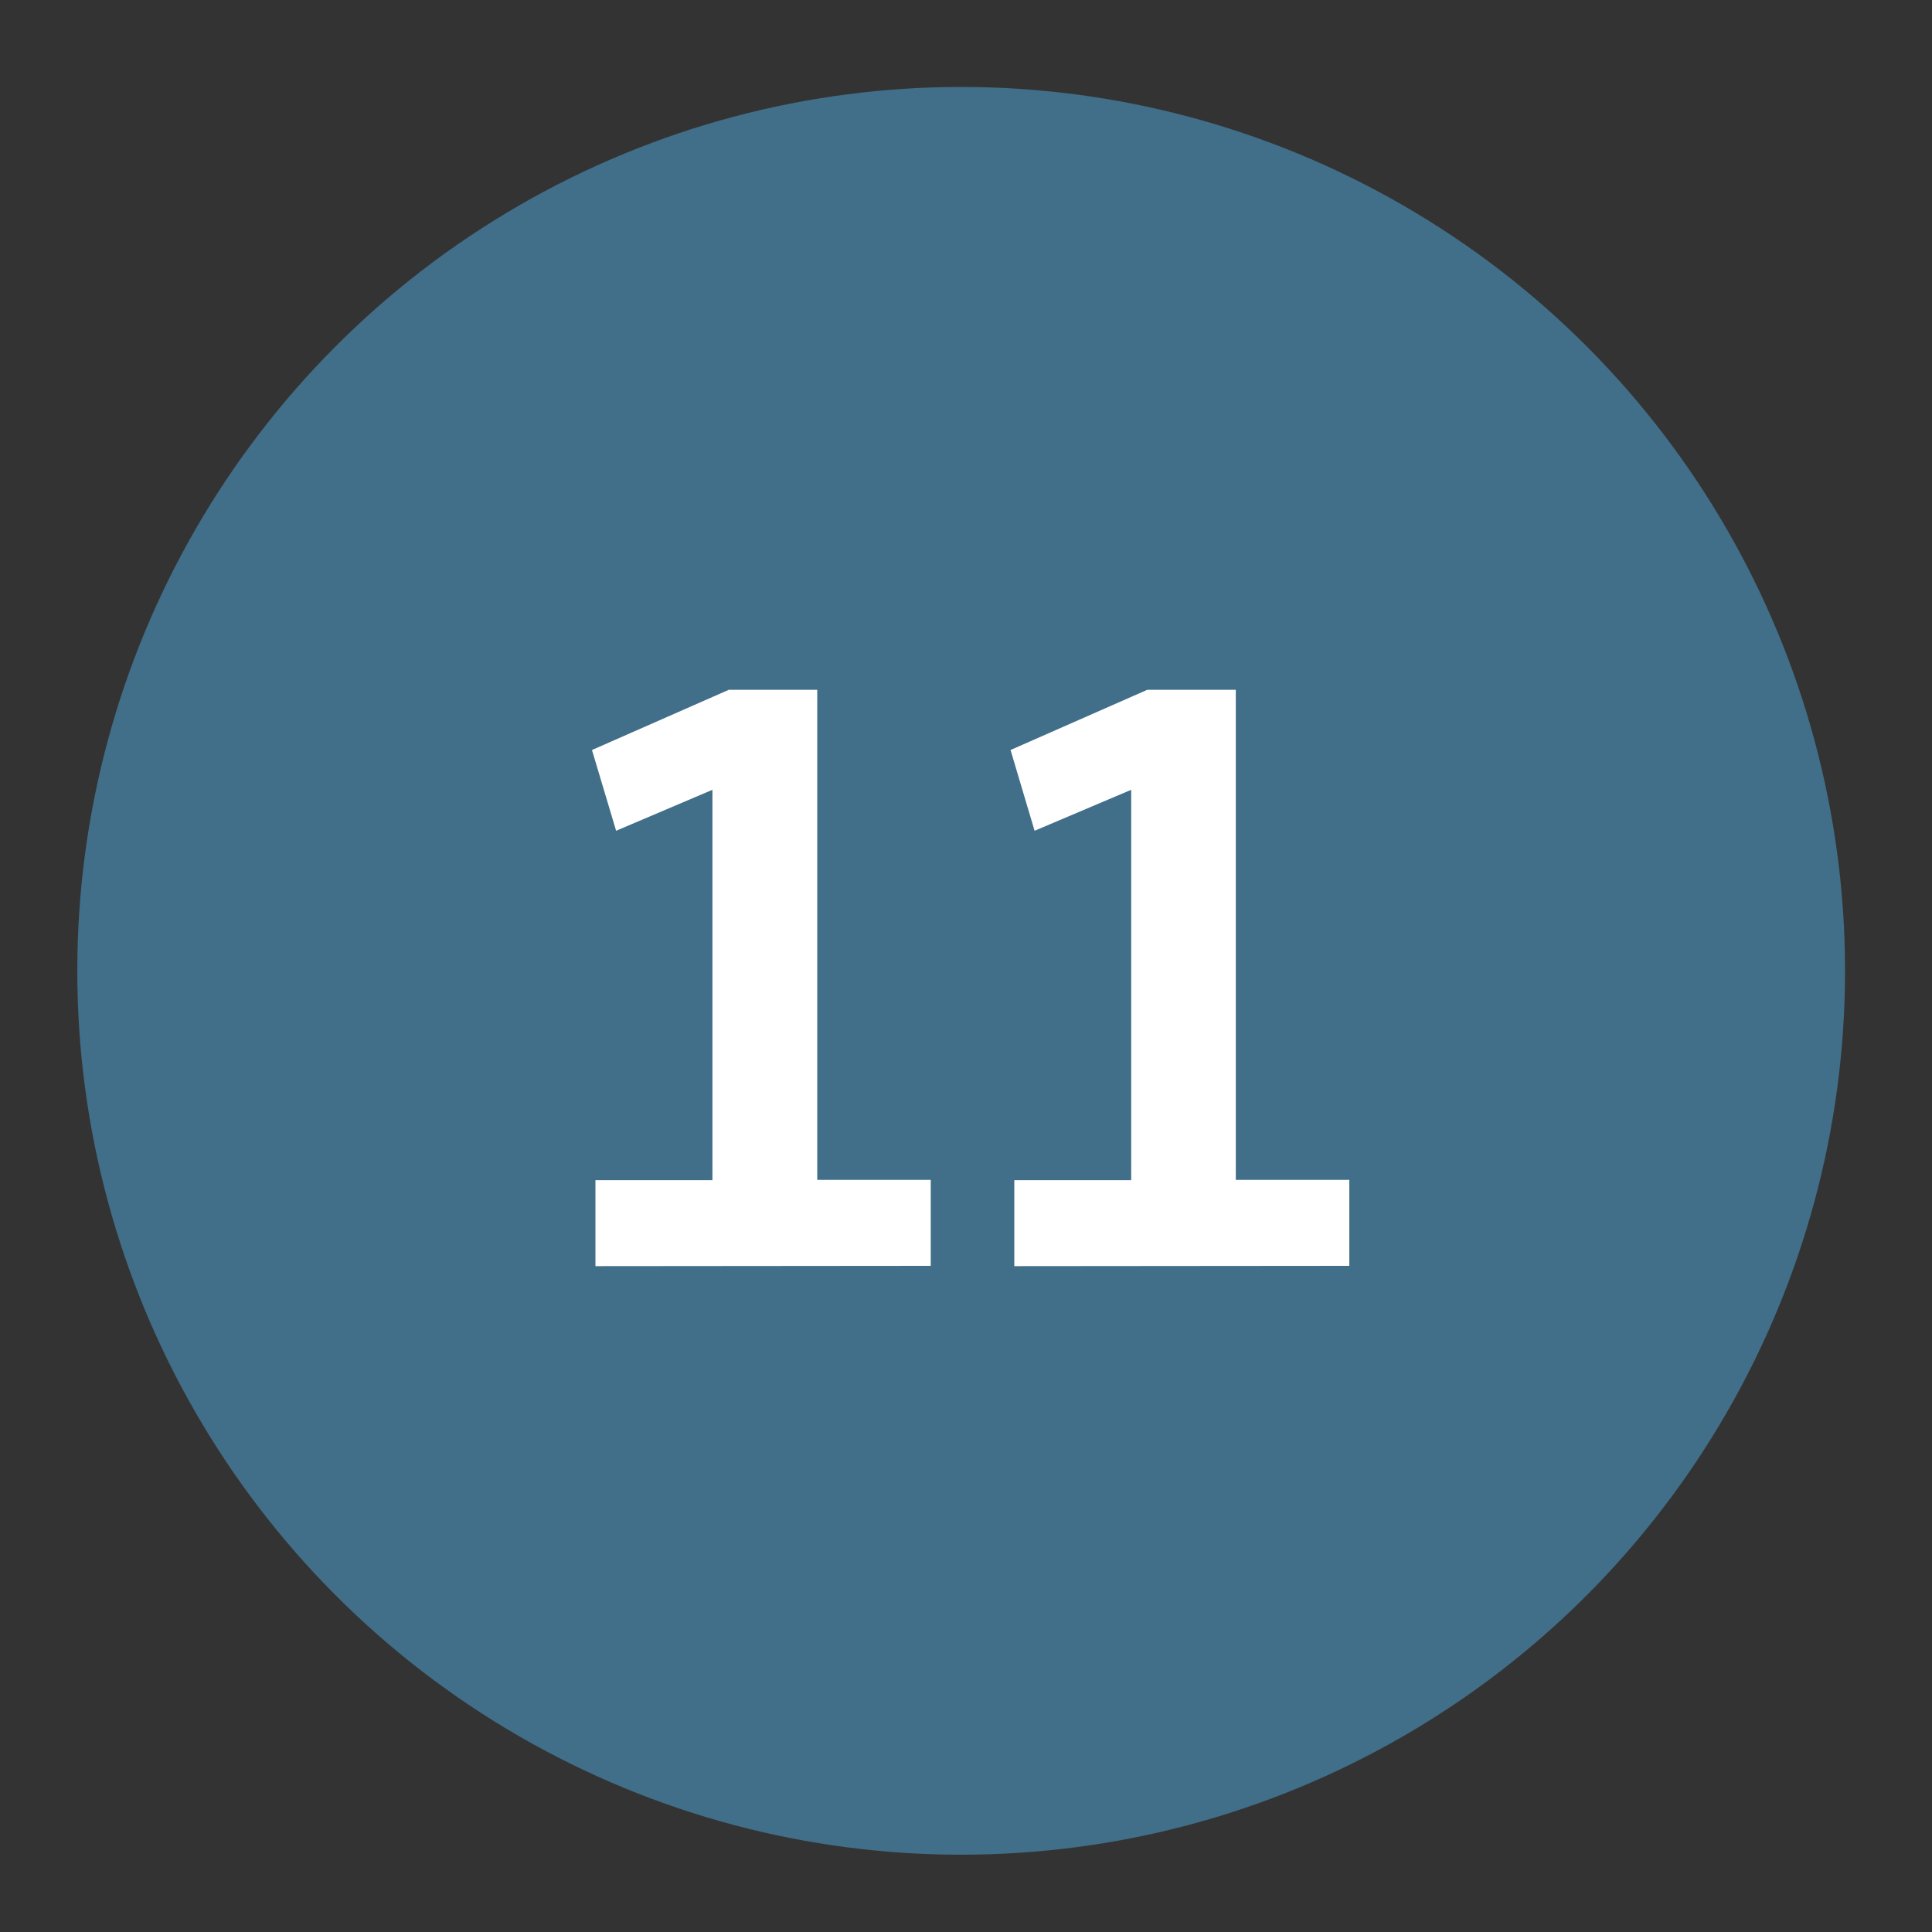 <svg xmlns="http://www.w3.org/2000/svg" viewBox="0 0 200 200"><rect x="0" y="0" width="200" height="200" fill="#333333" stroke="none"/><defs><style>.a{opacity:0.48;}.b{fill:#50ade3;}.c{fill:#fff;}</style></defs><title>StatIcons</title><g class="a"><circle class="b" cx="99.5" cy="100.5" r="91.5"/></g><path class="c" d="M61.64,131.07v-8.9H73.75V81.76L63.78,86l-2.5-8.36,14.16-6.23H84.6v50.73H96.35v8.9Z"/><path class="c" d="M105,131.07v-8.9h12.1V81.76L107.1,86l-2.49-8.36,14.15-6.23h9.17v50.73h11.75v8.9Z"/></svg>
